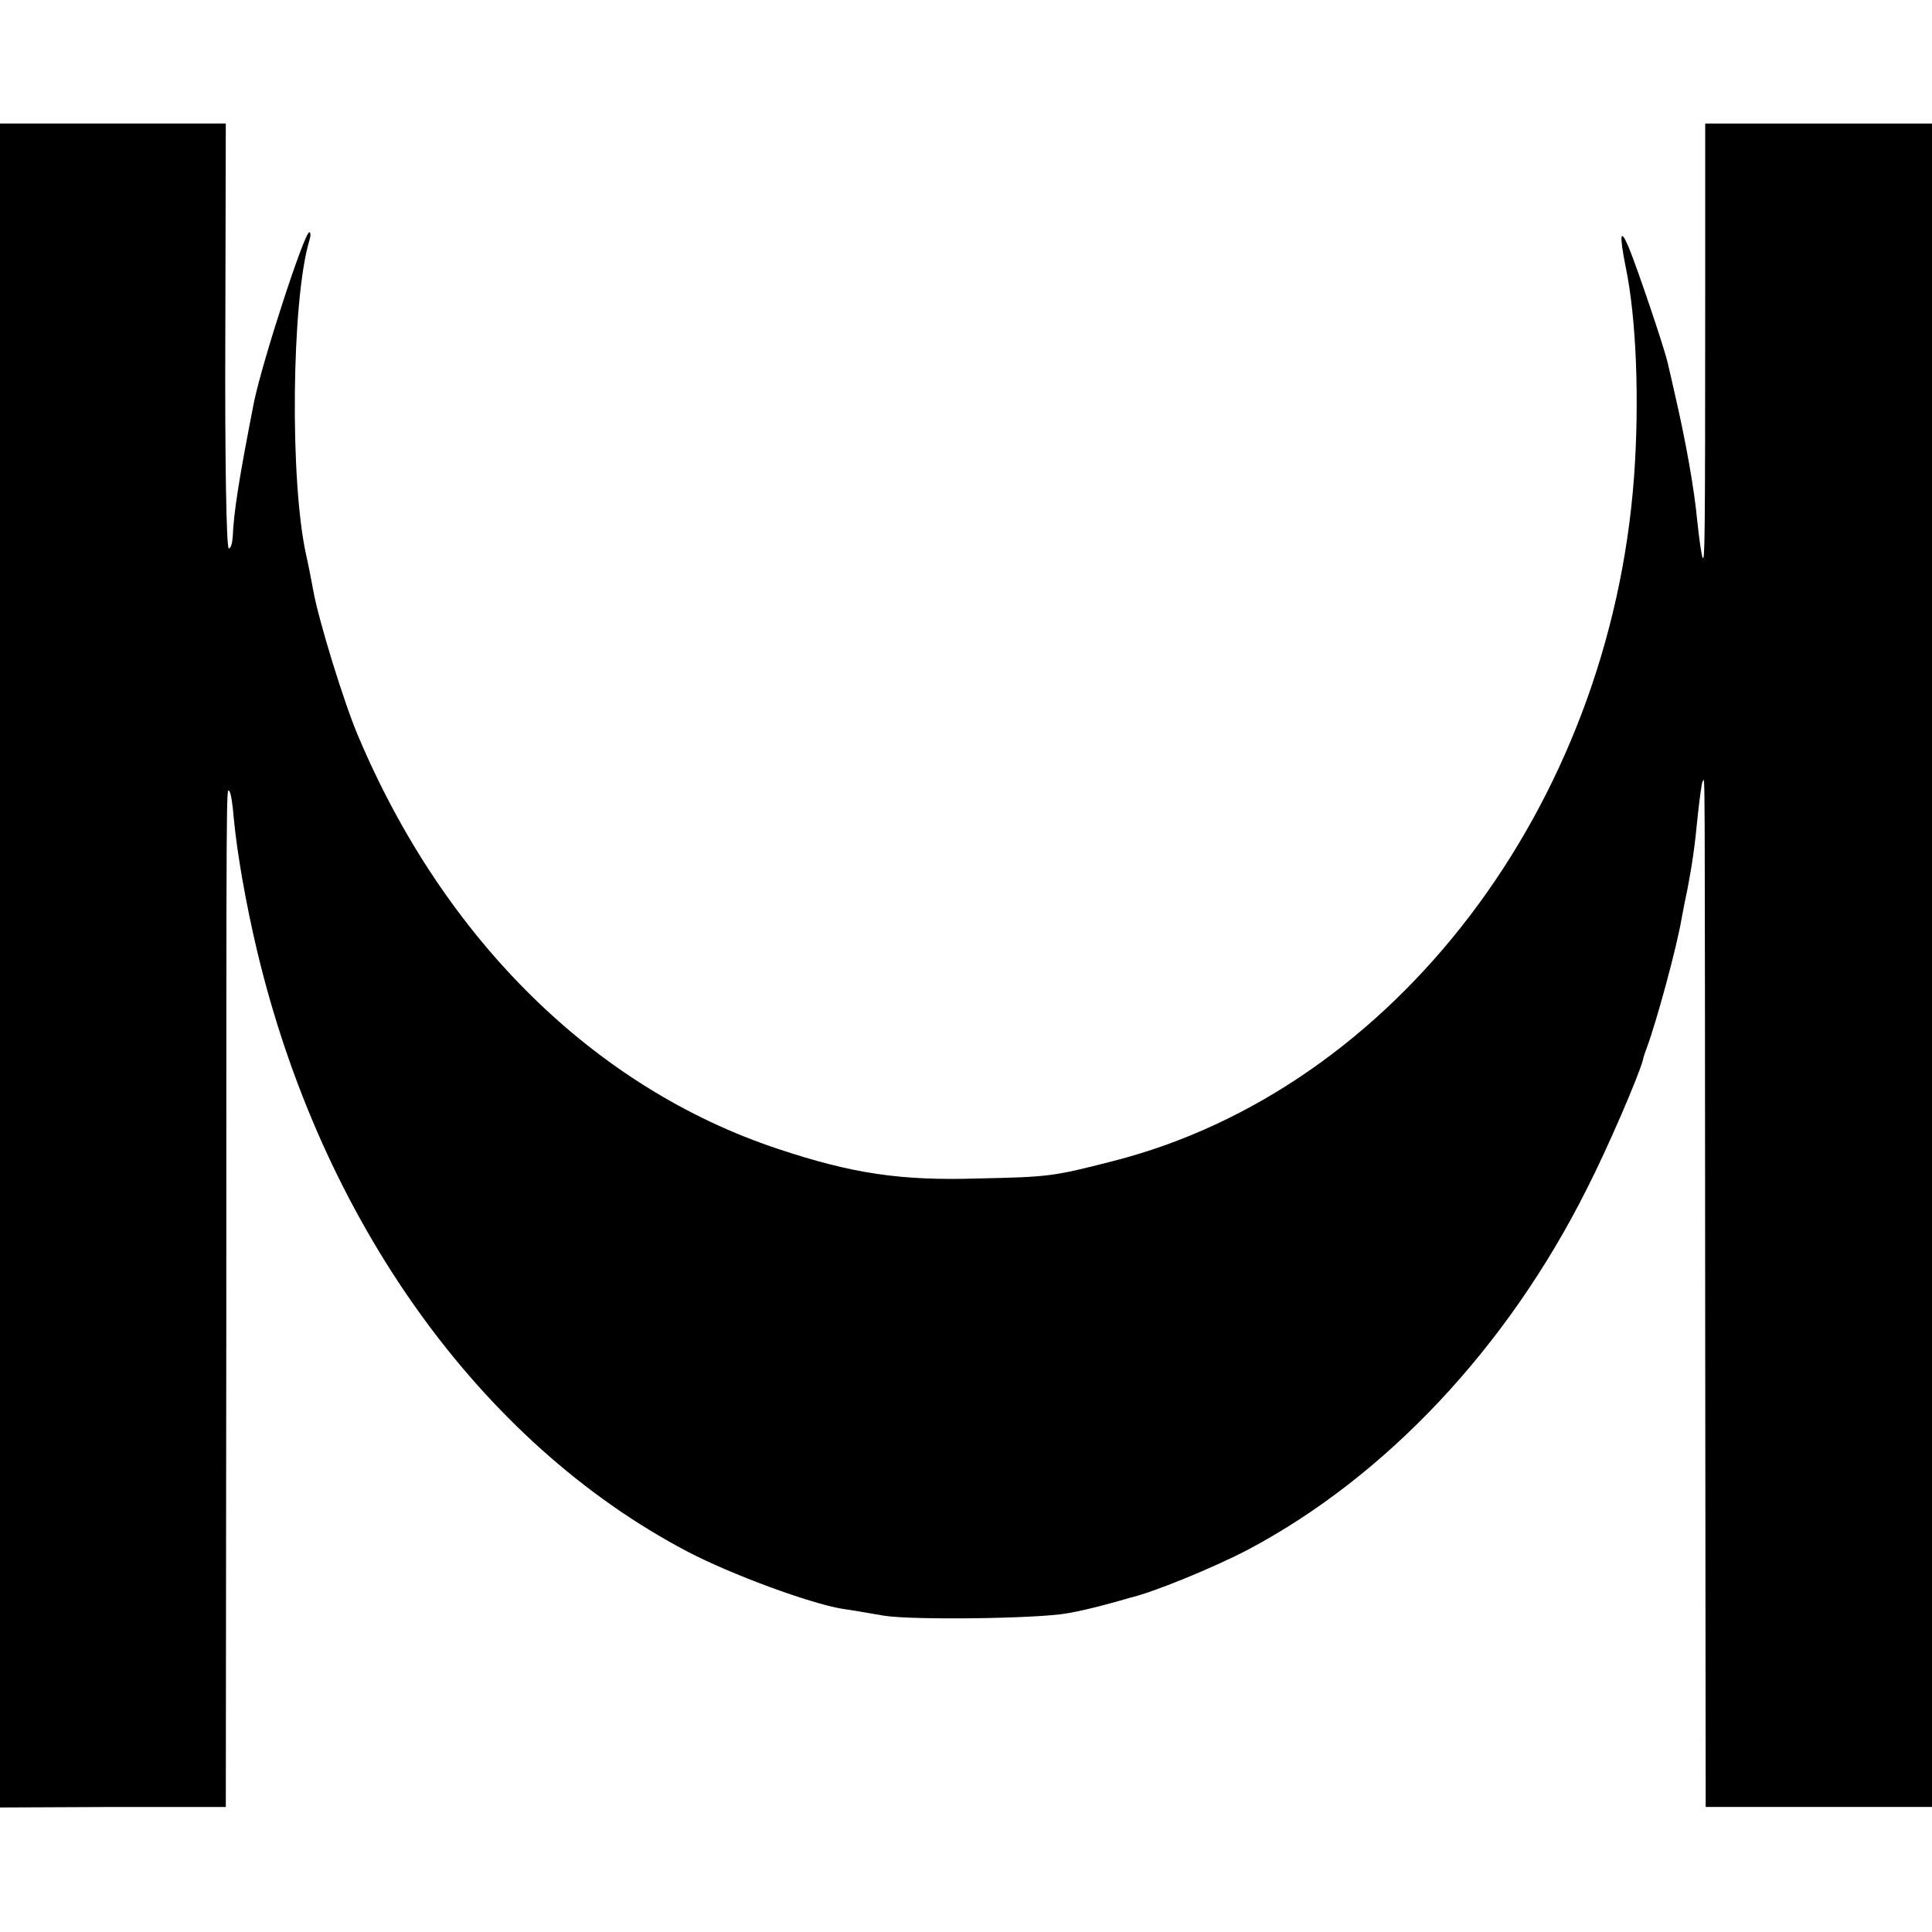 <?xml version="1.0" standalone="no"?>
<!DOCTYPE svg PUBLIC "-//W3C//DTD SVG 20010904//EN"
 "http://www.w3.org/TR/2001/REC-SVG-20010904/DTD/svg10.dtd">
<svg version="1.0" xmlns="http://www.w3.org/2000/svg"
 width="391pt" height="391pt" viewBox="0 0 391 391"
 preserveAspectRatio="xMidYMid meet">
<g transform="translate(0,391) scale(0.1,-0.1)"
fill="#000000" stroke="none">
<path d="M0 1956 l0 -1704 229 1 228 0 1 996 c0 1098 0 1066 6 1060 3 -2 7
-27 9 -54 7 -74 25 -175 47 -268 130 -547 451 -996 871 -1217 90 -47 248 -105
314 -116 16 -2 55 -9 85 -14 58 -9 310 -6 370 5 19 3 53 11 75 17 22 6 45 12
50 14 46 10 173 62 243 99 278 148 523 409 683 728 43 84 106 231 114 262 1 6
5 17 8 25 19 51 61 204 71 265 3 17 8 41 11 55 10 53 15 87 21 150 4 36 8 67
10 69 5 5 4 84 5 -1115 l1 -961 229 0 229 0 0 1703 0 1704 -229 0 -230 0 0
-347 c0 -515 -1 -537 -5 -532 -2 2 -7 36 -11 74 -6 65 -23 161 -46 260 -5 22
-11 49 -14 61 -8 34 -63 196 -79 234 -17 40 -19 26 -6 -40 22 -105 28 -273 17
-425 -49 -667 -485 -1240 -1055 -1385 -121 -31 -129 -32 -272 -35 -158 -5
-256 10 -406 60 -370 123 -675 423 -849 835 -28 65 -81 237 -91 295 -3 16 -9
48 -14 70 -34 150 -30 518 6 638 3 9 3 17 0 17 -10 0 -95 -261 -112 -344 -30
-153 -41 -222 -43 -273 -1 -13 -4 -23 -8 -23 -5 0 -8 193 -7 430 l1 430 -228
0 -229 0 0 -1704z"/>
</g>
</svg>
